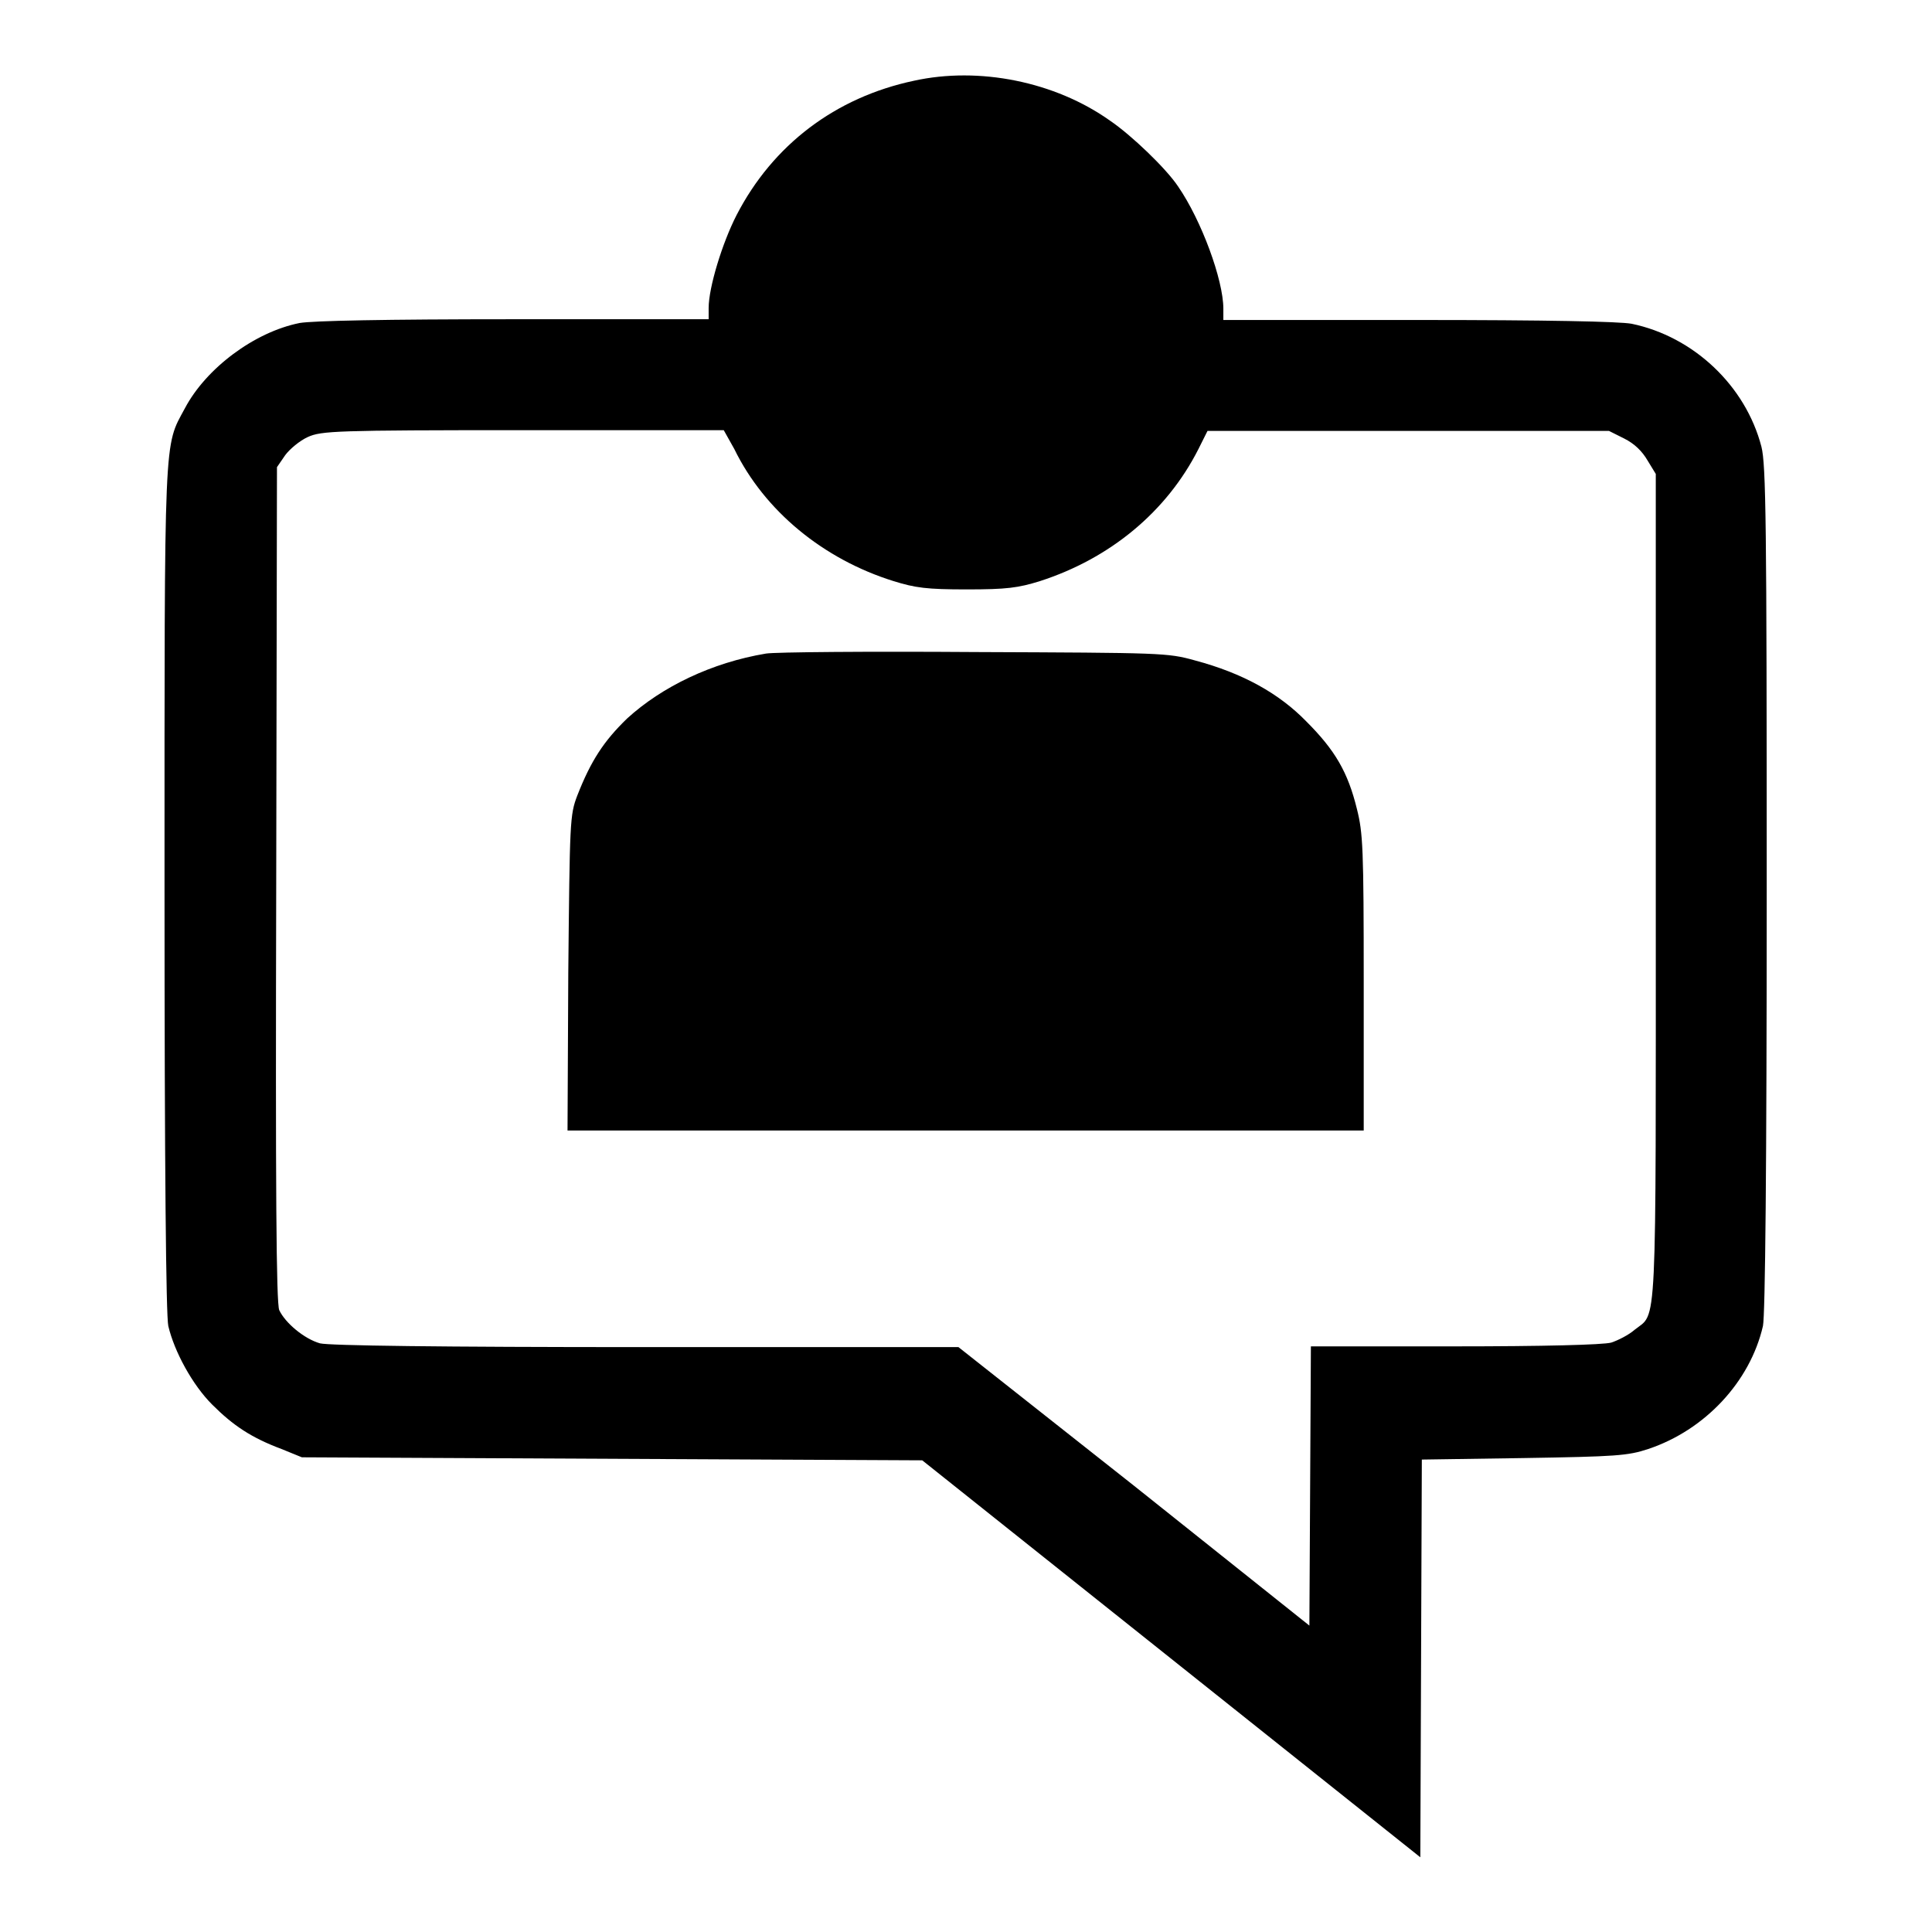 <?xml version="1.0" encoding="utf-8"?>
<!-- Svg Vector Icons : http://www.onlinewebfonts.com/icon -->
<!DOCTYPE svg PUBLIC "-//W3C//DTD SVG 1.1//EN" "http://www.w3.org/Graphics/SVG/1.1/DTD/svg11.dtd">
<svg version="1.1" xmlns="http://www.w3.org/2000/svg" xmlns:xlink="http://www.w3.org/1999/xlink" x="0px" y="0px" viewBox="0 0 256 256" enable-background="new 0 0 256 256" xml:space="preserve">
<g><g><g><path fill="#000000" d="M121.1,10.7c-10.4,2.2-18.7,8.5-23.5,17.8c-1.9,3.7-3.7,9.6-3.7,12.3v1.5H68c-17,0-26.6,0.2-28.3,0.5c-6,1.2-12.4,6-15.2,11.3c-2.8,5.2-2.7,2.6-2.7,63.7c0,36.8,0.2,56.6,0.5,57.9c0.8,3.4,3.2,7.8,5.8,10.4c2.8,2.8,5.2,4.4,9.2,5.9l2.7,1.1l41.1,0.2l41.1,0.2l33,26.3l33,26.3l0.1-26.4l0.1-26.3l13.5-0.2c12.2-0.2,13.8-0.3,16.5-1.2c7.5-2.5,13.5-8.9,15.2-16.3c0.3-1.4,0.5-21.1,0.5-57.9c0-48.7-0.1-56.2-0.7-58.6c-2.1-8.1-9-14.6-17.2-16.3c-1.6-0.3-11.2-0.5-28.3-0.5h-25.8v-1.5c0-3.8-2.9-11.7-6-16.2c-1.6-2.4-6.2-6.8-9-8.7C139.8,10.8,129.7,8.8,121.1,10.7z M97.3,59.5c4,8.2,11.8,14.6,21.1,17.5c2.9,0.9,4.4,1.1,9.7,1.1c5.3,0,6.8-0.2,9.7-1.1c9.3-3,16.8-9.2,21-17.5l1.2-2.4h26.6h26.6l2,1c1.4,0.7,2.4,1.7,3.1,2.9l1.1,1.8v54.8c0,60.2,0.2,56.2-2.8,58.6c-0.8,0.7-2.2,1.4-3.1,1.7c-1.1,0.3-9.1,0.5-20.7,0.5h-19.1l-0.1,18.5l-0.1,18.5l-23.2-18.5L127,178.5H85.6c-27.5,0-42-0.2-43.2-0.5c-2.1-0.6-4.6-2.7-5.4-4.4c-0.4-1-0.5-16-0.4-56.5l0.1-55.2l1.1-1.6c0.6-0.8,1.9-1.9,3-2.4c1.8-0.8,3.6-0.9,28.5-0.9h26.6L97.3,59.5z"/><path fill="#000000" d="M101.5,86.6c-7.2,1.2-13.8,4.4-18.4,8.6c-3.1,3-4.8,5.6-6.6,10.2c-1,2.6-1,3.4-1.2,23.5l-0.1,20.9H128h52.7v-19.5c0-18-0.1-19.9-0.9-23.1c-1.2-4.9-2.9-7.8-6.7-11.6c-3.6-3.7-8.4-6.4-14.8-8.1c-3.6-1-4.3-1-29-1.1C115.2,86.3,102.7,86.4,101.5,86.6z"/></g></g></g>
</svg>
